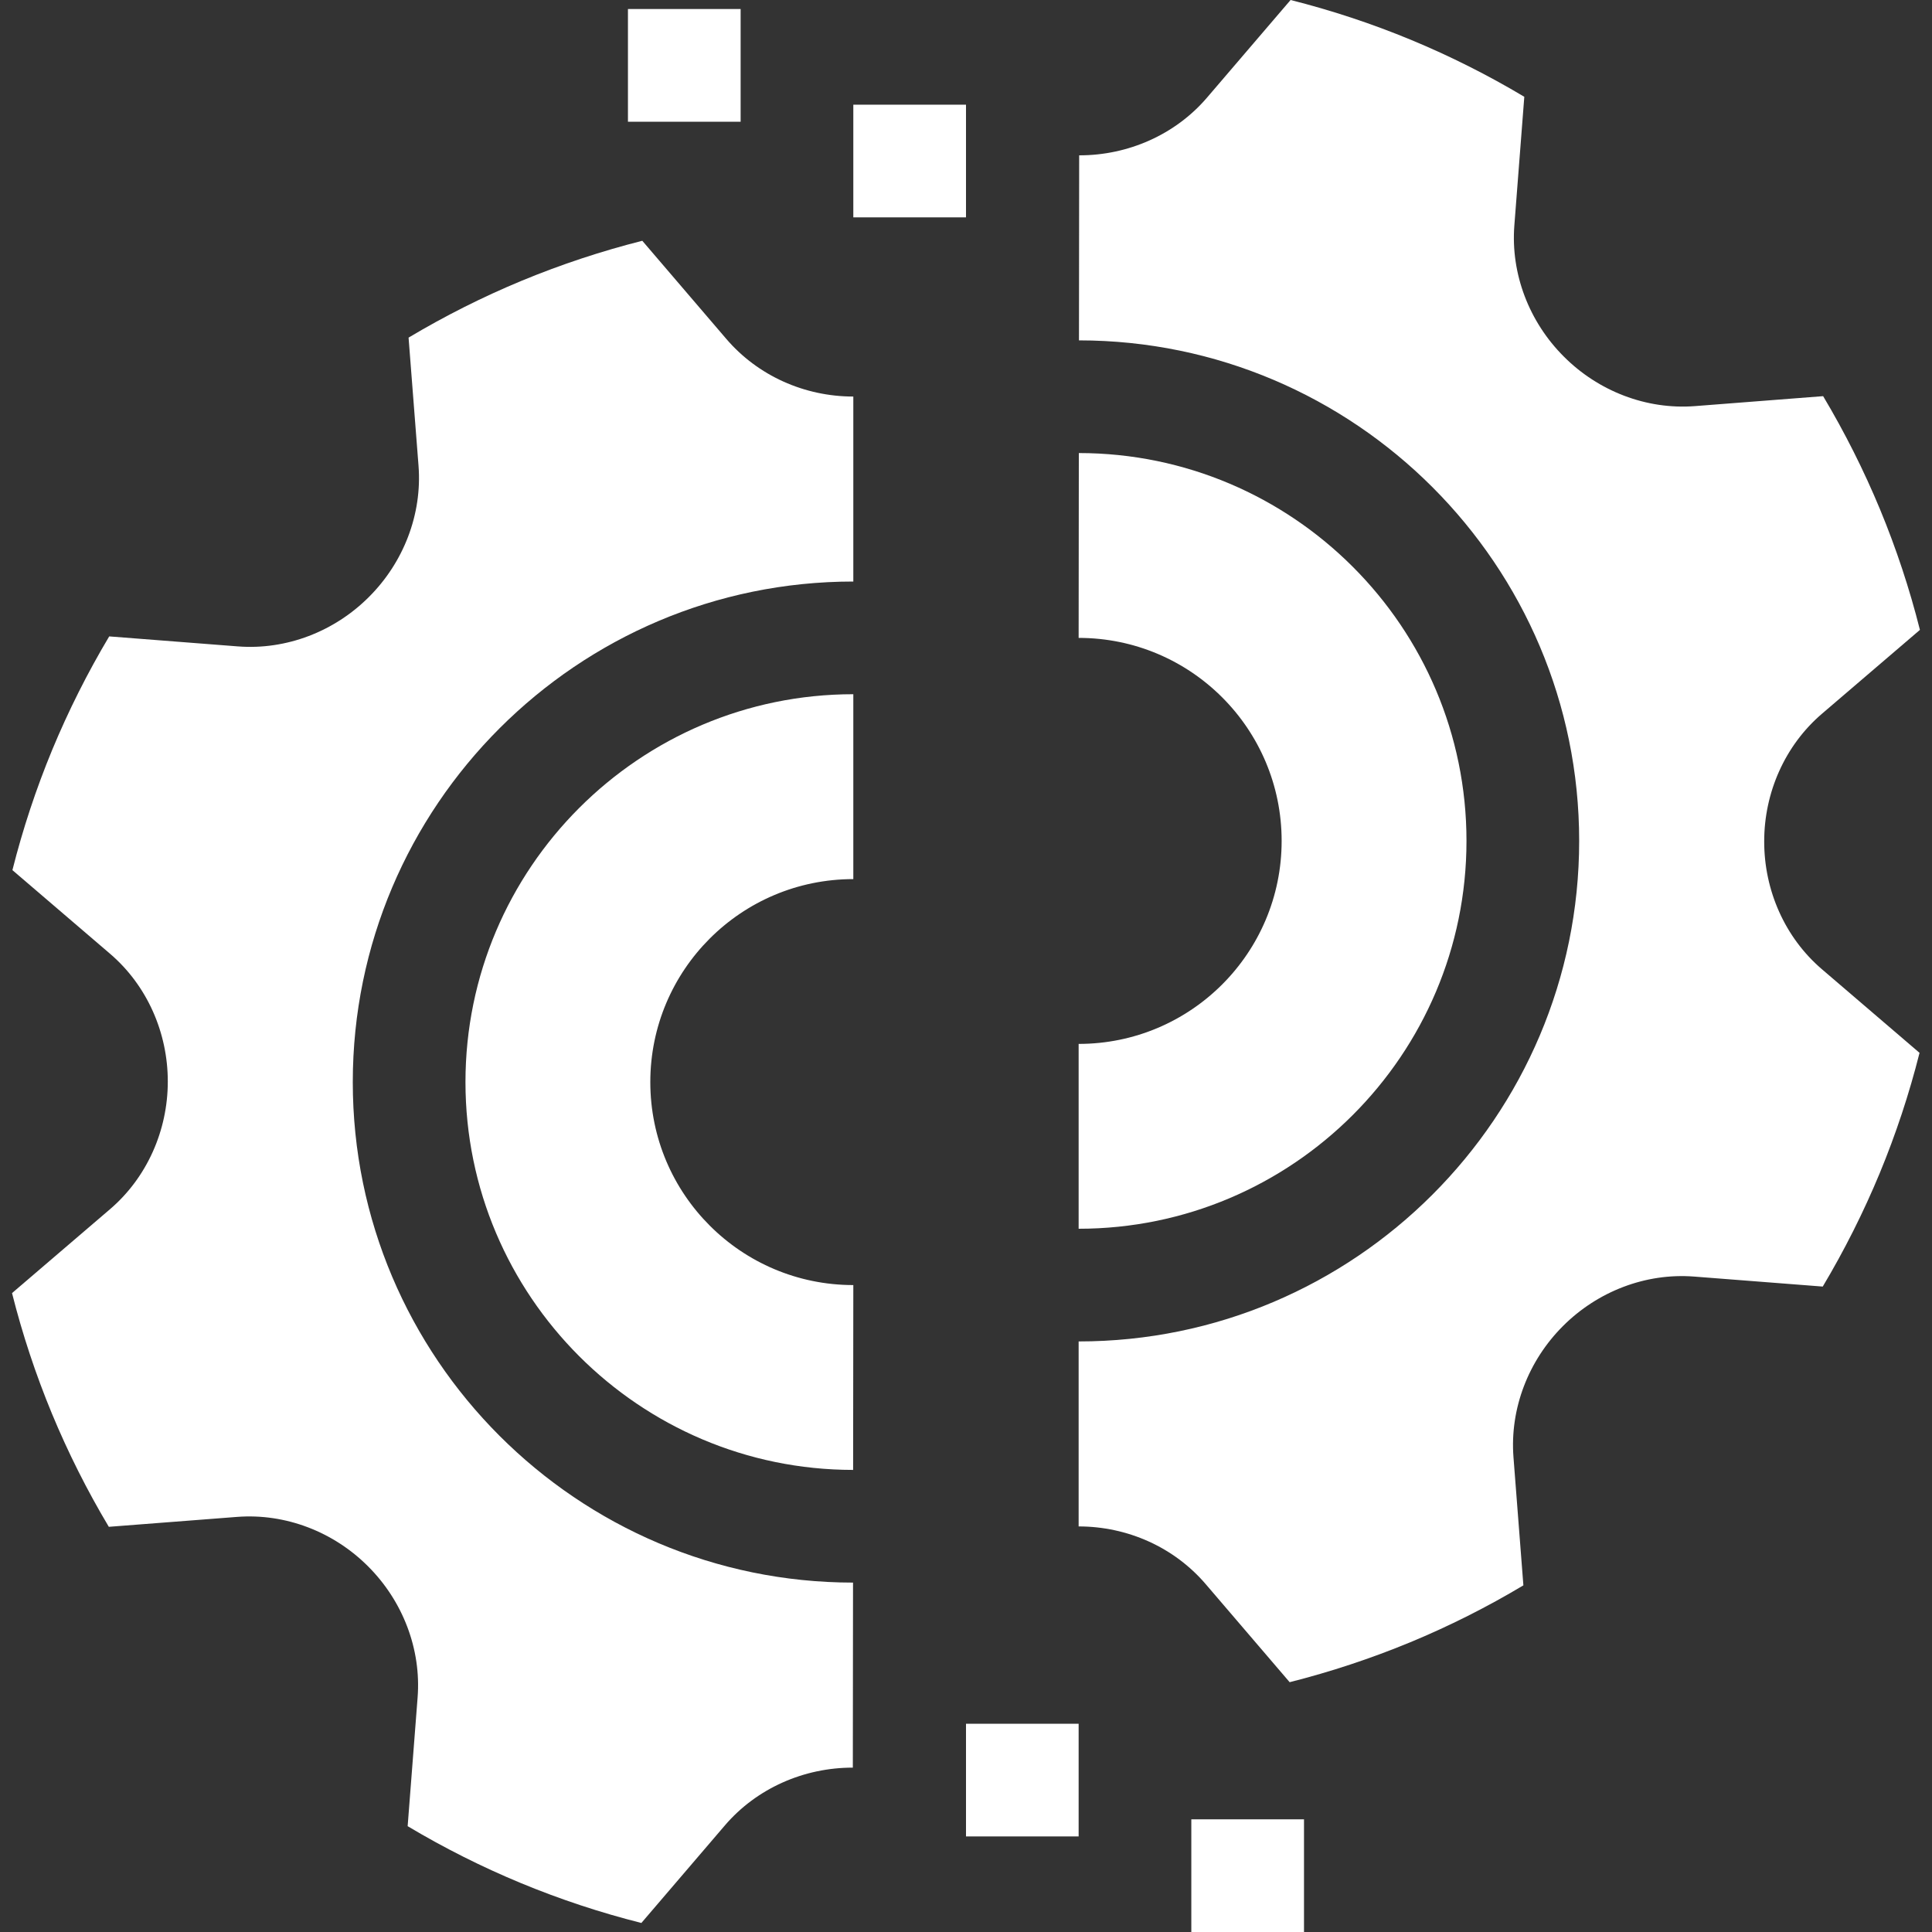 <svg width="40" height="40" viewBox="0 0 40 40" fill="none" xmlns="http://www.w3.org/2000/svg">
<rect x="0" y="0" width="40" height="40" fill="#333333" stroke="none"/>
<g clip-path="url(#clip0_29_6700)">
<path d="M7.304 22.403C7.304 16.689 11.953 12.04 17.667 12.04V8.21C16.658 8.21 15.691 7.781 15.035 7.014L13.298 4.985C12.448 5.2 11.615 5.476 10.805 5.811C9.996 6.146 9.212 6.541 8.459 6.99L8.665 9.642C8.743 10.65 8.354 11.646 7.638 12.36C6.925 13.074 5.93 13.461 4.924 13.383L2.261 13.176C1.812 13.929 1.418 14.713 1.082 15.522C0.747 16.332 0.471 17.166 0.257 18.015L2.278 19.746C3.046 20.403 3.475 21.382 3.474 22.393C3.474 23.402 3.044 24.379 2.278 25.035L0.249 26.772C0.463 27.622 0.739 28.455 1.074 29.265C1.41 30.075 1.804 30.859 2.253 31.611L4.906 31.406C5.914 31.328 6.91 31.716 7.623 32.432C8.337 33.146 8.724 34.14 8.646 35.146L8.44 37.809C9.192 38.258 9.976 38.652 10.786 38.988C11.596 39.323 12.429 39.599 13.279 39.813L15.009 37.792C15.667 37.024 16.646 36.595 17.657 36.597L17.661 32.766C11.949 32.763 7.304 28.115 7.304 22.403Z" fill="white"/>
<path d="M9.637 22.403C9.637 26.83 13.237 30.431 17.663 30.433L17.667 26.606C15.346 26.606 13.464 24.725 13.464 22.403C13.464 20.082 15.346 18.201 17.667 18.201V14.373C13.239 14.373 9.637 17.976 9.637 22.403ZM17.667 2.167H20V4.5H17.667V2.167ZM13.001 0.187H15.334V2.52H13.001V0.187ZM20 35.688H22.332V38.021H20V35.688ZM24.665 37.667H26.998V40H24.665V37.667ZM36.526 17.42C36.525 16.411 36.955 15.434 37.721 14.778L39.75 13.041C39.536 12.191 39.26 11.358 38.925 10.548C38.589 9.739 38.195 8.955 37.746 8.202L35.093 8.408C34.085 8.486 33.089 8.097 32.376 7.381C31.662 6.668 31.275 5.673 31.353 4.667L31.559 2.004C30.807 1.555 30.023 1.161 29.213 0.825C28.403 0.49 27.57 0.214 26.72 0L24.99 2.021C24.333 2.789 23.354 3.218 22.343 3.216L22.339 7.047C28.05 7.05 32.695 11.698 32.695 17.41C32.695 23.124 28.047 27.773 22.332 27.773V31.603C23.341 31.603 24.308 32.032 24.964 32.799L26.701 34.828C27.551 34.613 28.384 34.337 29.194 34.003C30.004 33.667 30.788 33.273 31.54 32.823L31.335 30.171C31.257 29.163 31.645 28.167 32.361 27.453C33.075 26.739 34.069 26.352 35.075 26.43L37.738 26.637C38.187 25.884 38.581 25.1 38.917 24.291C39.252 23.481 39.528 22.647 39.742 21.798L37.721 20.067C36.953 19.41 36.524 18.431 36.526 17.42Z" fill="white"/>
<path d="M30.362 17.41C30.362 12.983 26.762 9.382 22.336 9.38L22.332 13.207C24.653 13.207 26.535 15.089 26.535 17.41C26.535 19.731 24.653 21.613 22.332 21.613V25.44C26.76 25.44 30.362 21.838 30.362 17.41Z" fill="white"/>
</g>
<defs>
<clipPath id="clip0_29_6700">
<rect width="40" height="40" fill="white"/>
</clipPath>
</defs>
</svg>
